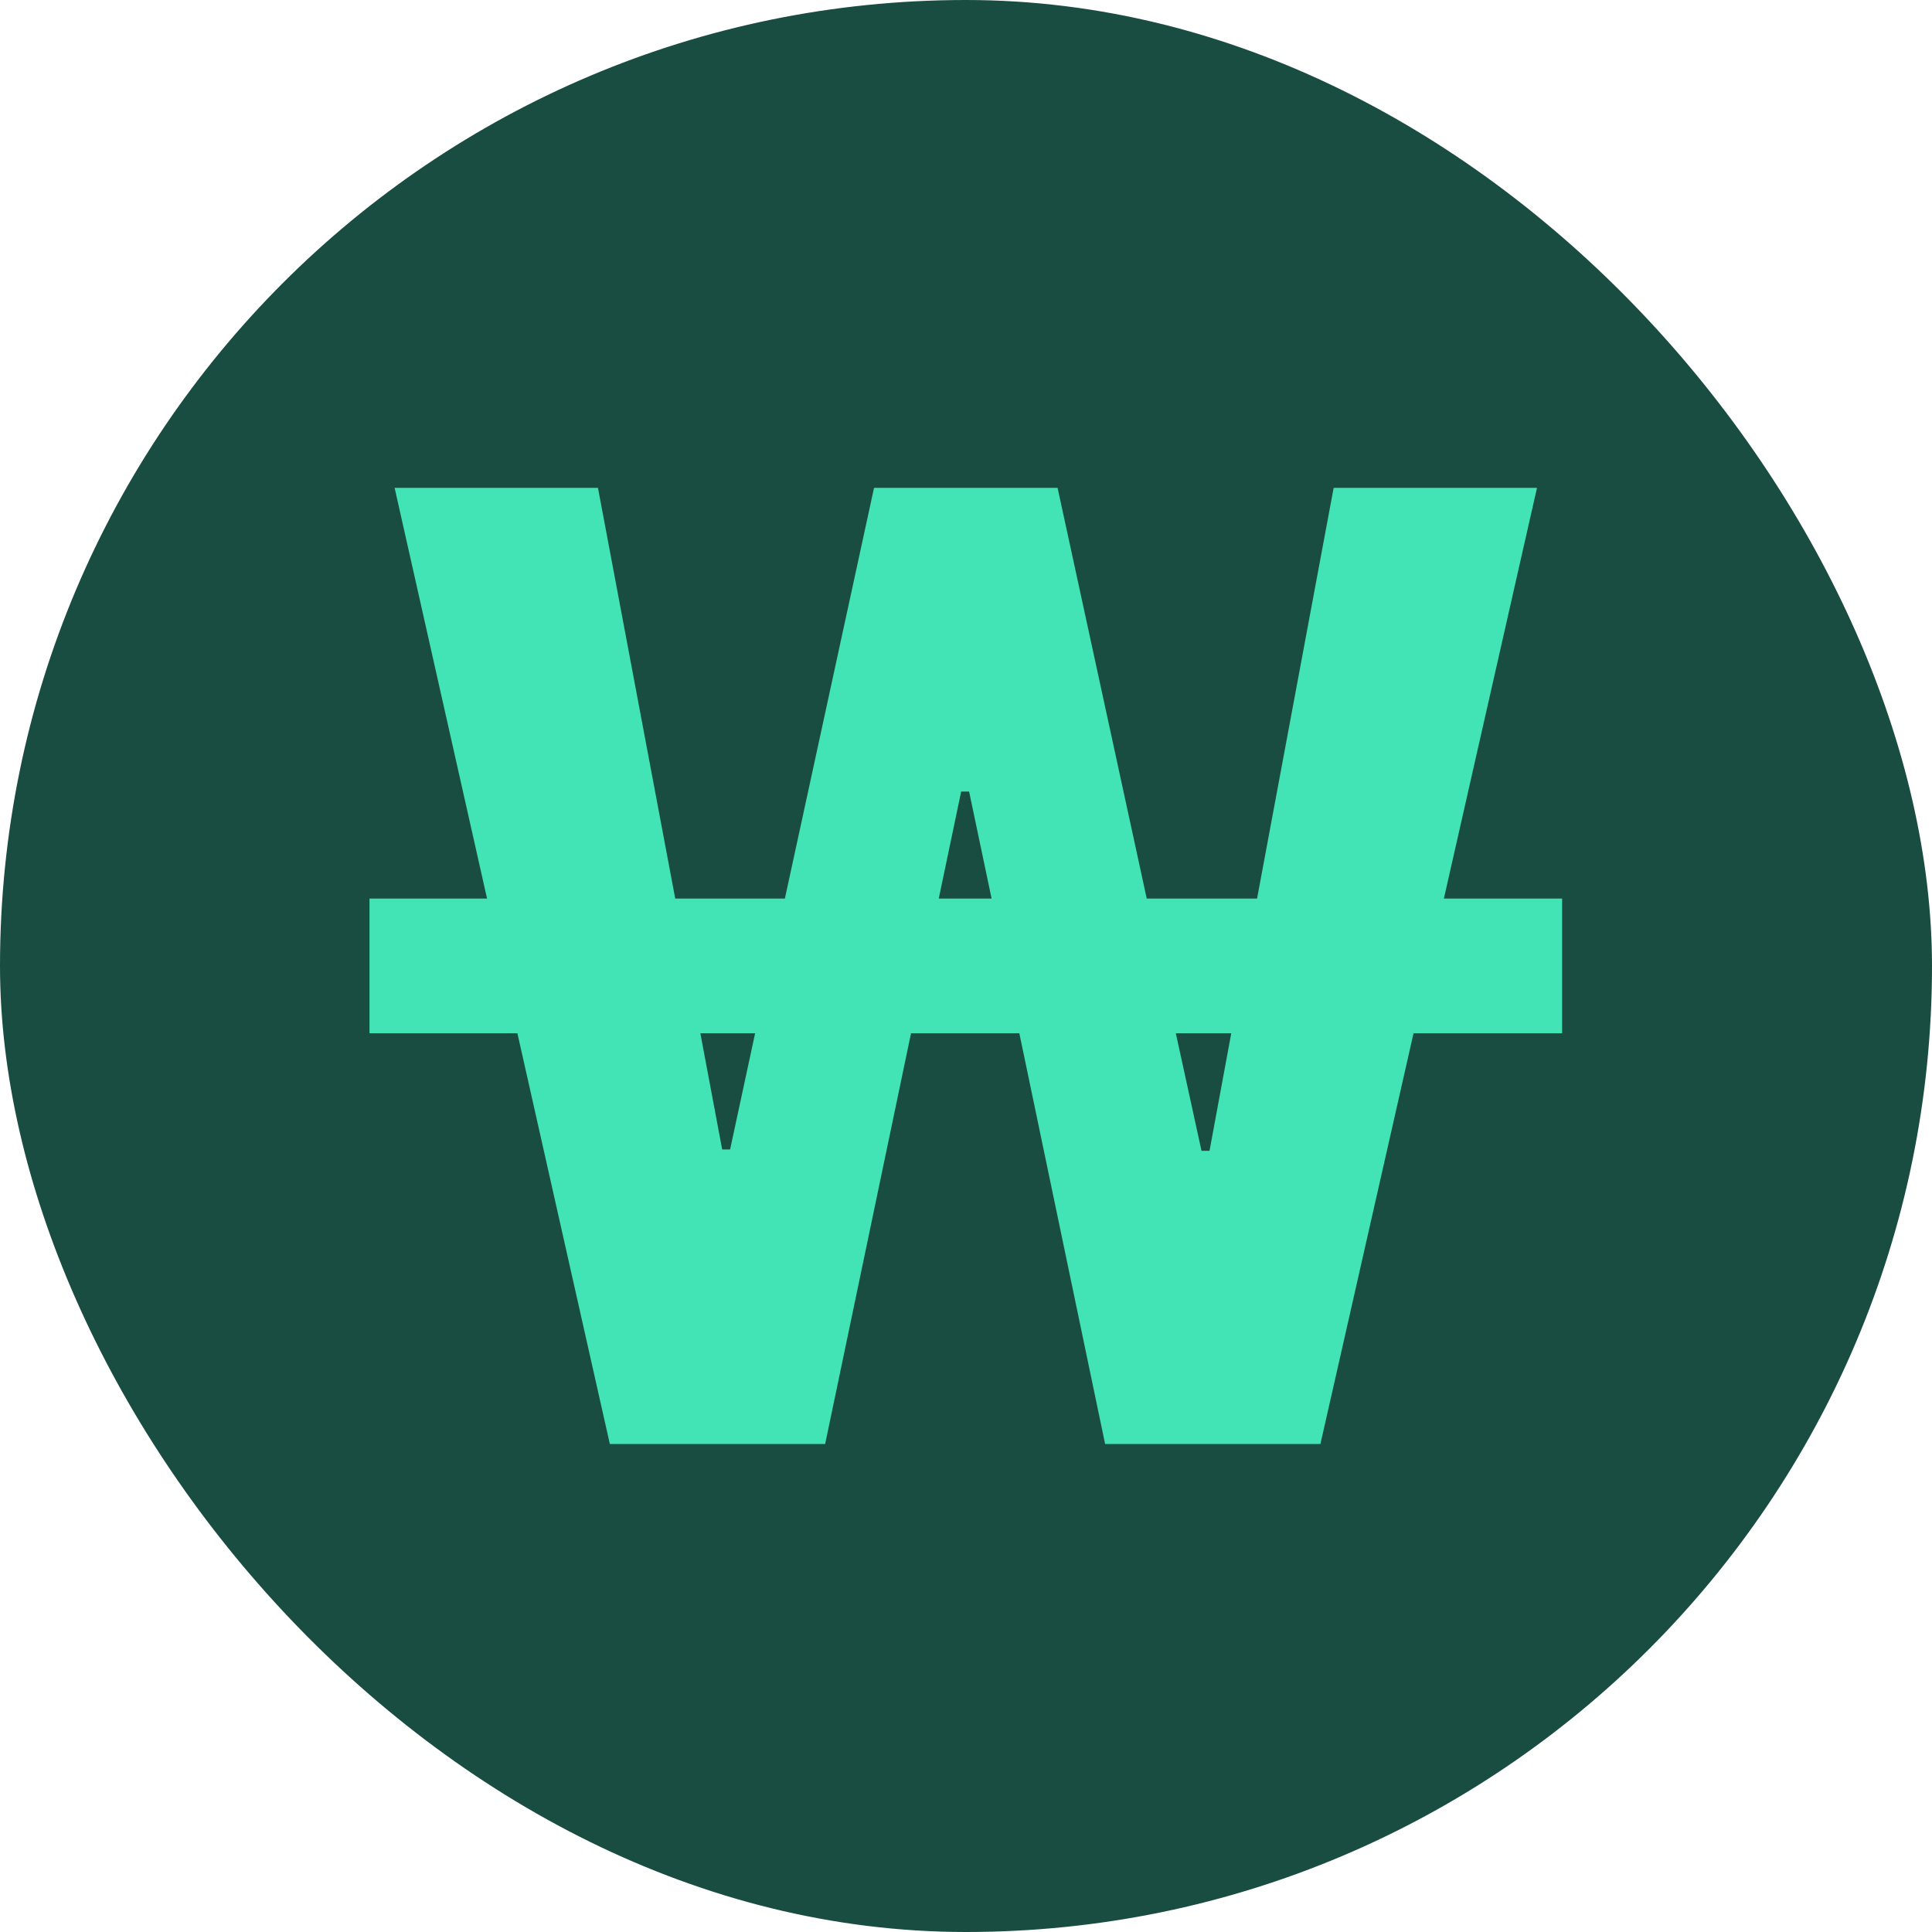     <svg
      width="20"
      height="20"
      viewBox="0 0 20 20"
      fill="none"
      xmlns="http://www.w3.org/2000/svg"
    >
      <rect width="20" height="20" rx="10" fill="#1A4D41" />
      <path
        d="M5.356 10.696H3.825V9.302H5.042L4.085 5.05H6.19L6.99 9.302H8.125L9.048 5.05H10.948L11.871 9.302H13.013L13.806 5.05H15.911L14.947 9.302H16.171V10.696H14.633L13.669 14.948H11.44L10.552 10.696H9.431L8.542 14.948H6.313L5.356 10.696ZM7.476 11.899H7.558L7.817 10.696H7.25L7.476 11.899ZM10.265 9.302L10.032 8.194H9.95L9.718 9.302H10.265ZM12.438 11.913H12.521L12.746 10.696H12.172L12.438 11.913Z"
        fill="#42E3B5"
      />
    </svg>